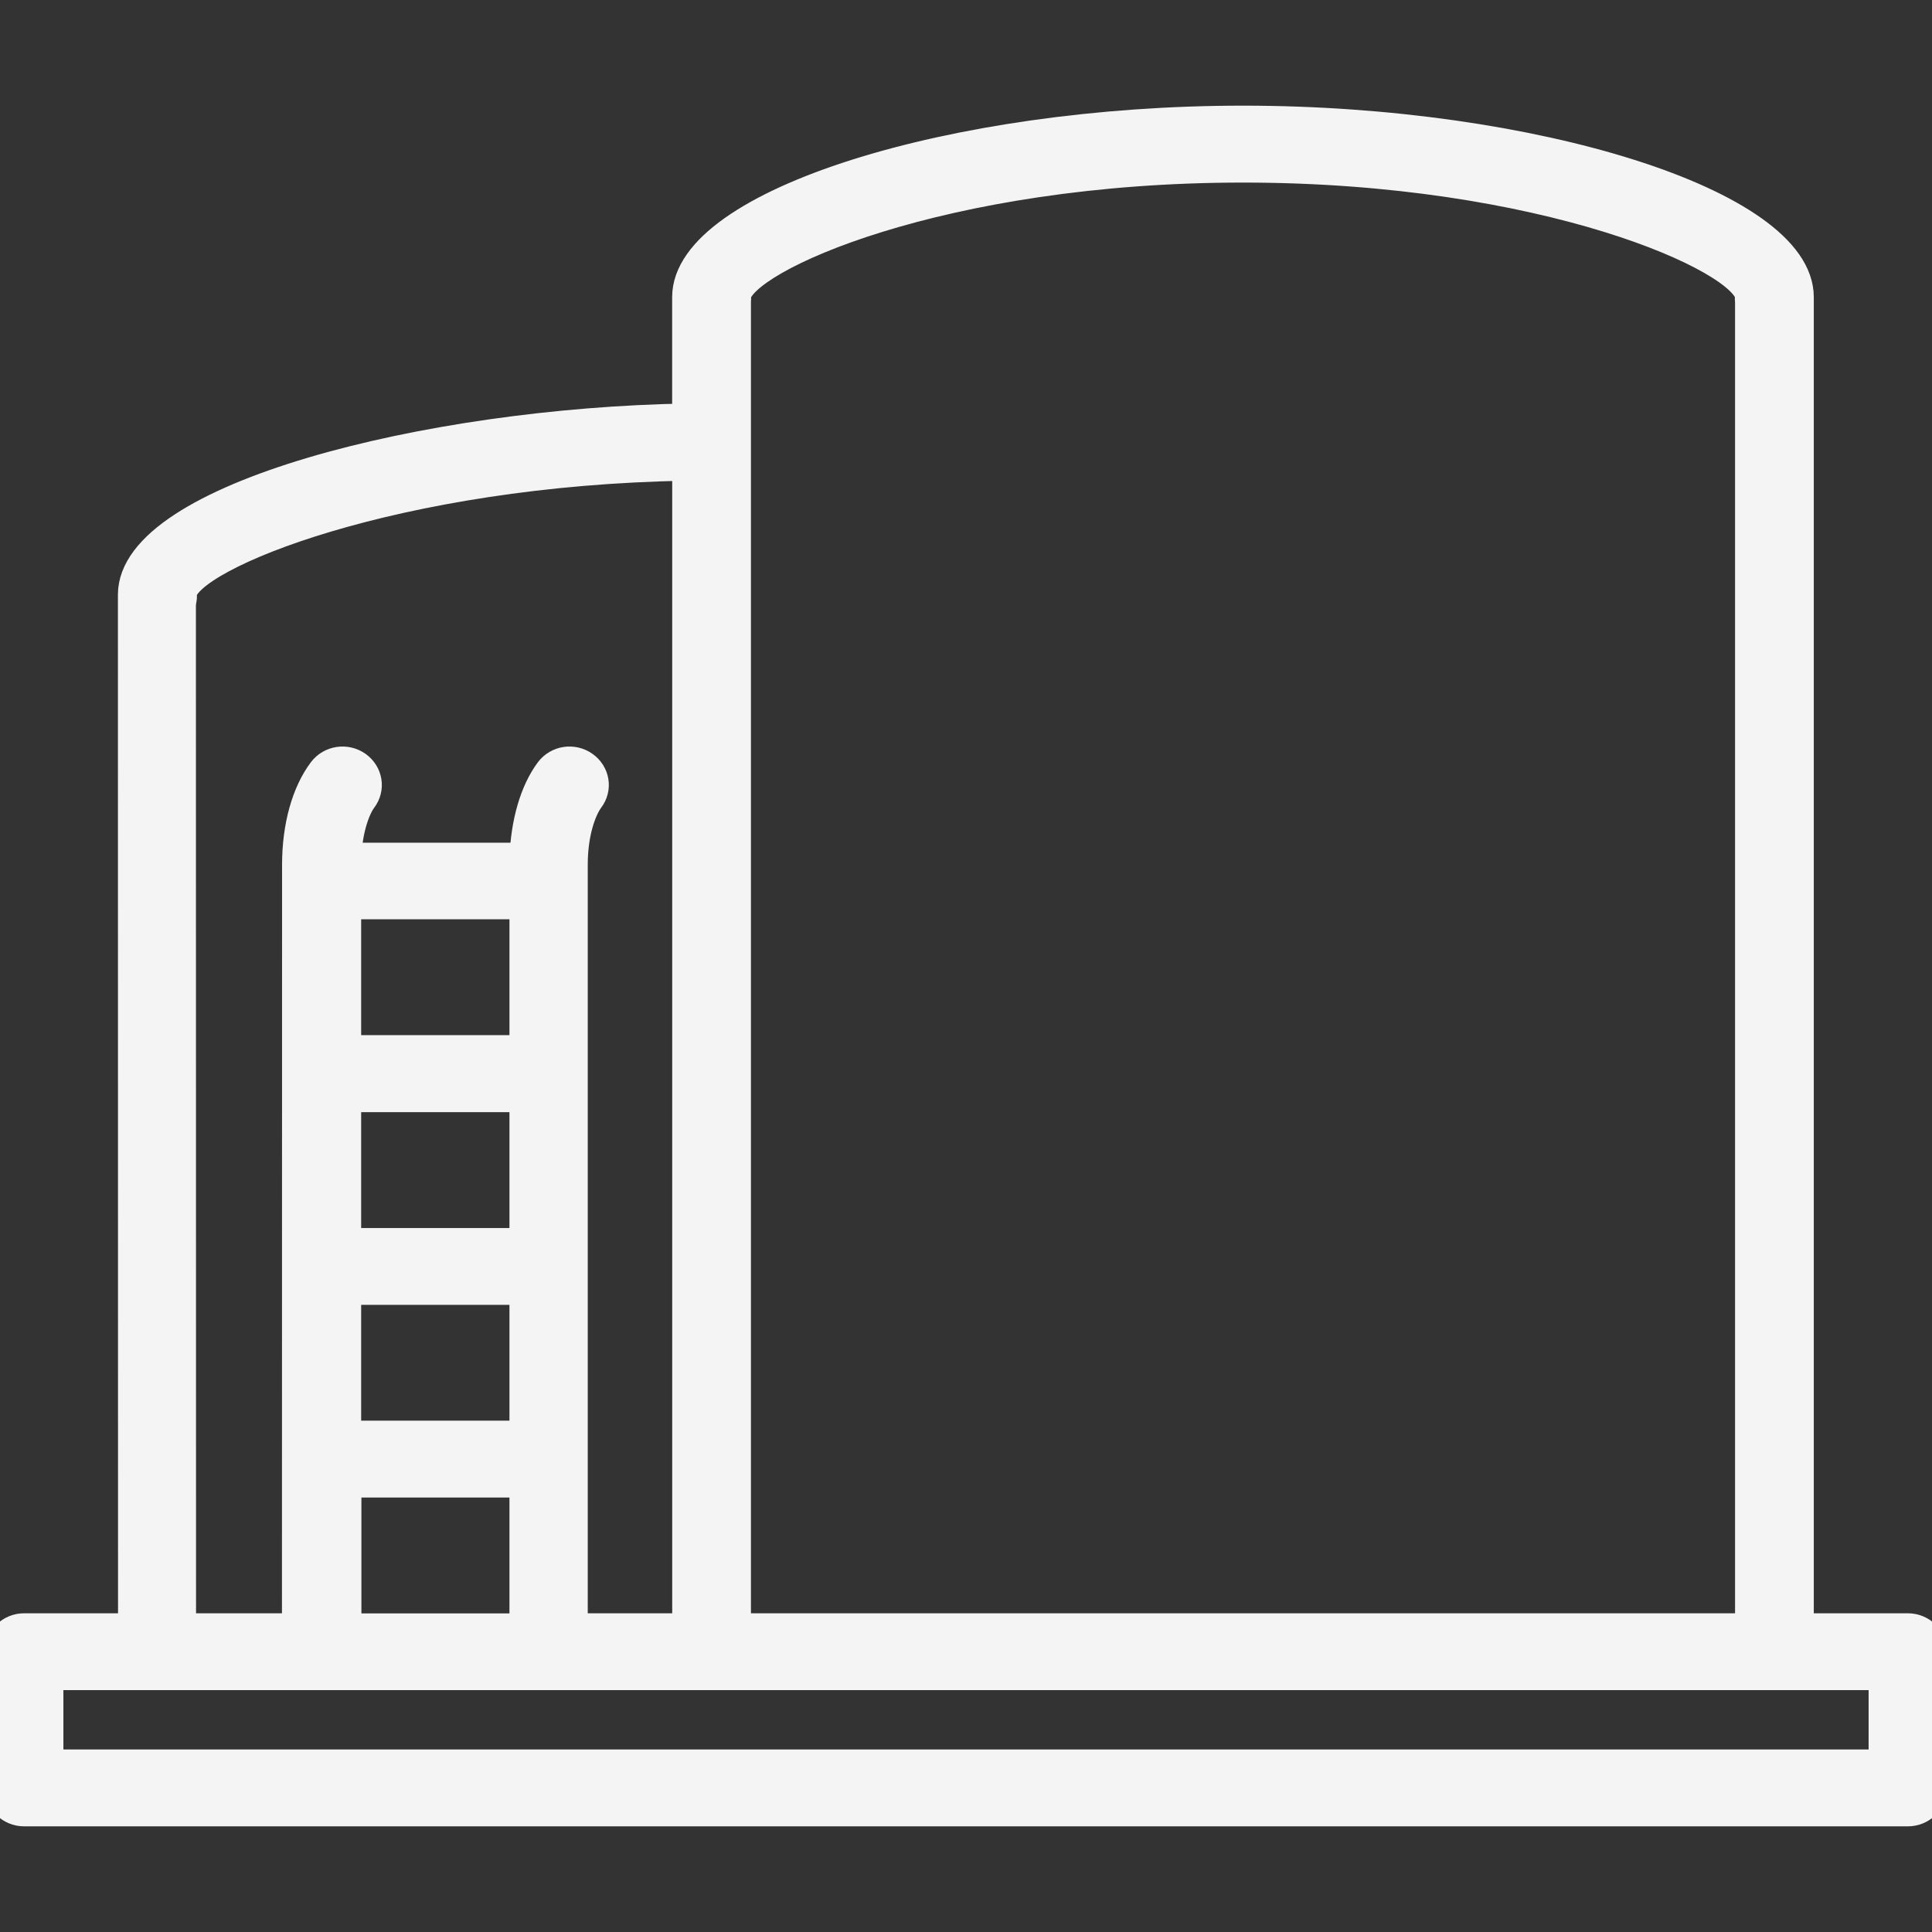 <svg width="32" height="32" viewBox="0 0 32 32" fill="none" xmlns="http://www.w3.org/2000/svg">
<rect x="0" y="0" width="32" height="32" fill="#333333" stroke="none"/>
<g clip-path="url(#clip0_236_3778)">
<path d="M31.6 26.971H29.792V4.944V4.932V4.92C29.792 3.39 25.405 2 20.587 2C15.772 2 11.383 3.391 11.383 4.92V4.932V4.944V6.933C7.052 7.007 2.203 8.255 2.203 9.85V9.862V9.874L2.205 26.971H0.4C0.18 26.971 0 27.145 0 27.358V29.614C0 29.826 0.18 30 0.4 30H31.6C31.82 30 32 29.826 32 29.614V27.358C32 27.146 31.82 26.971 31.6 26.971ZM12.188 4.995C12.192 4.965 12.192 4.934 12.188 4.903C12.257 4.274 15.588 2.774 20.588 2.774C25.596 2.774 28.928 4.273 28.988 4.903C28.983 4.931 28.983 4.961 28.988 4.988V26.971H12.188V4.995ZM3.008 9.929C3.013 9.898 3.013 9.862 3.008 9.832C3.08 9.198 6.572 7.789 11.384 7.712V26.971H9.485V14.32C9.485 13.78 9.633 13.396 9.756 13.23C9.888 13.057 9.849 12.817 9.669 12.69C9.489 12.563 9.241 12.601 9.11 12.774C8.858 13.111 8.71 13.629 8.689 14.208H5.733C5.753 13.733 5.881 13.386 5.997 13.23C6.128 13.057 6.089 12.817 5.91 12.69C5.73 12.563 5.481 12.601 5.35 12.774C5.078 13.134 4.922 13.694 4.922 14.32L4.92 26.971H2.997L2.995 9.929L3.008 9.929ZM5.732 23.781V21.362H8.688V23.781H5.732ZM8.688 24.554V26.973H5.736V24.554H8.688ZM5.732 20.59V18.171H8.688V20.59H5.732ZM5.732 17.395V14.976H8.688V17.395H5.732ZM31.2 29.227H0.8V27.744H31.2V29.227Z" fill="#F4F4F4" stroke="#F4F4F4" stroke-width="0.5"/>
</g>
<defs>
<clipPath id="clip0_236_3778">
<rect width="32" height="32" fill="white"/>
</clipPath>
</defs>
</svg>
